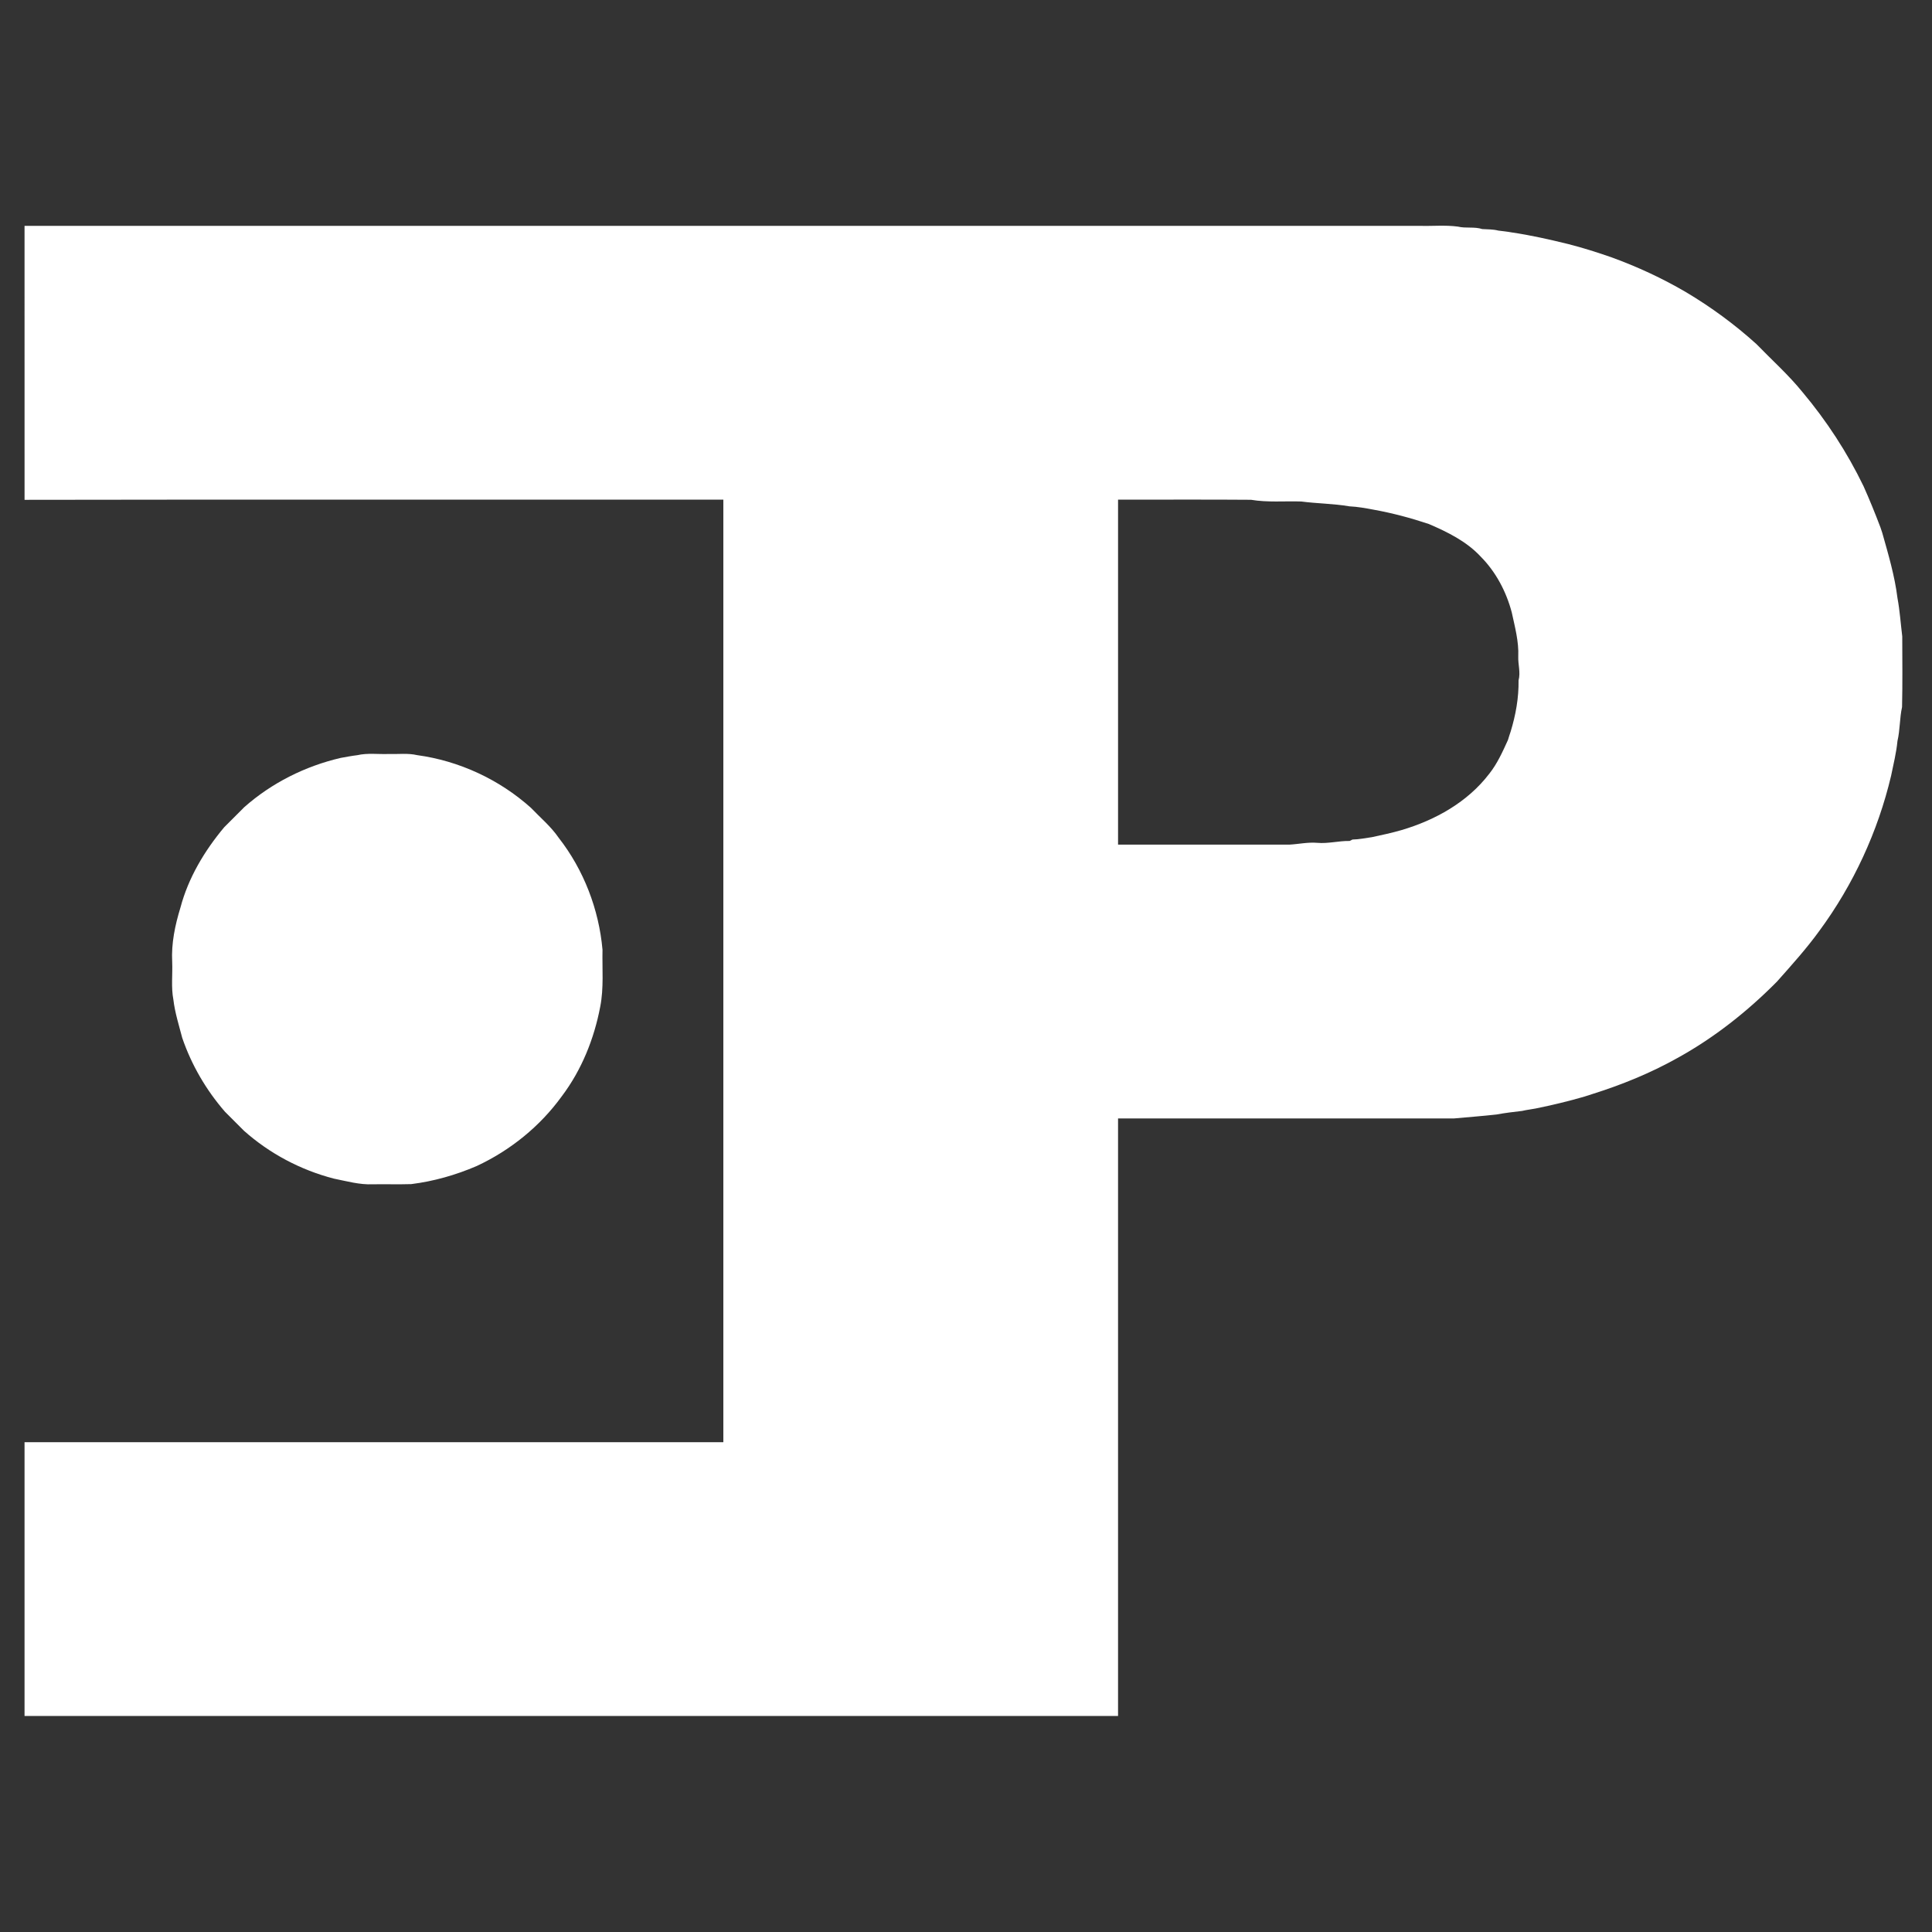 <?xml version="1.0" encoding="UTF-8" standalone="no"?>
<svg
   xmlns:dc="http://purl.org/dc/elements/1.1/"
   xmlns:cc="http://creativecommons.org/ns#"
   xmlns:rdf="http://www.w3.org/1999/02/22-rdf-syntax-ns#"
   xmlns:svg="http://www.w3.org/2000/svg"
   xmlns="http://www.w3.org/2000/svg"
   xmlns:sodipodi="http://sodipodi.sourceforge.net/DTD/sodipodi-0.dtd"
   xmlns:inkscape="http://www.inkscape.org/namespaces/inkscape"
   width="1000pt"
   height="1000pt"
   viewBox="0 0 1000 1000"
   version="1.1"
   id="svg10"
   sodipodi:docname="ep_logo_weiss_transparent.svg"
   inkscape:version="0.92.4 (5da689c313, 2019-01-14)">
  <rect x="0" y="0" width="1000" height="1000" fill="#333333" stroke="none"/>
  <defs
     id="defs14" />
  <sodipodi:namedview
     pagecolor="#ffffff"
     bordercolor="#666666"
     borderopacity="1"
     objecttolerance="10"
     gridtolerance="10"
     guidetolerance="10"
     inkscape:pageopacity="0"
     inkscape:pageshadow="2"
     inkscape:window-width="1920"
     inkscape:window-height="1057"
     id="namedview12"
     showgrid="false"
     inkscape:zoom="0.5006316"
     inkscape:cx="326.22188"
     inkscape:cy="609.99473"
     inkscape:window-x="-8"
     inkscape:window-y="-8"
     inkscape:window-maximized="1"
     inkscape:current-layer="svg10" />
  <g
     id="g863"
     style="fill:#ffffff"
     transform="matrix(1.04,0,0,1.04,-37.907,-29.423)">
    <path
       d="m 878.746,369.373 c 11.013,1.853 22.2,0.786 33.307,1.133 10.653,1.387 21.441,1.402 32.041,3.215 5.44,0.253 10.786,1.227 16.133,2.24 12.387,2.227 24.573,5.492 36.52,9.479 12.507,5.373 25.121,11.588 34.508,21.734 10.027,10.12 16.88,23.173 20.52,36.893 2.067,9.64 4.76,19.335 4.32,29.281 -0.2,5.333 1.626,10.572 0.199,15.865 0.173,11.533 -1.881,22.973 -5.254,33.986 -0.653,1.84 -1.212,3.708 -1.785,5.574 -3.533,7.76 -7.054,15.667 -12.4,22.387 -14.373,18.827 -35.827,30.787 -58.254,37.4 -6.453,1.867 -13.026,3.28 -19.586,4.68 -4.307,0.613 -8.573,1.506 -12.92,1.586 -0.467,0.24 -1.426,0.707 -1.906,0.947 -7.2,-0.133 -14.242,1.88 -21.455,1.24 -6.293,-0.547 -12.426,0.879 -18.652,1.199 -37.853,-0.013 -75.707,-0.014 -113.561,-0.014 0,-76.307 -0.013,-152.612 0,-228.932 14.707,0.04 29.414,0.003 44.119,-0.012 14.705,-0.015 29.407,-0.009 44.107,0.117 z M 64.88,187.587 c 308.587,-0.013 617.187,0 925.773,0 8.453,0.267 16.973,-0.627 25.387,0.507 5.307,1.28 10.907,-0.067 16.147,1.627 3.56,0.253 7.187,0.093 10.667,1.013 2.92,0.4 5.88,0.64 8.787,1.2 12.76,1.88 25.333,4.72 37.853,7.8 9.667,2.48 19.173,5.493 28.6,8.787 17.12,6.227 33.693,13.92 49.413,23.133 16.6,9.893 32.253,21.387 46.587,34.347 10.267,10.587 21.32,20.453 30.627,31.933 15.973,19.027 29.667,40.027 40.48,62.387 4.027,8.973 7.72,18.107 11.213,27.293 0.387,1.24 0.8,2.48 1.24,3.72 4.013,14.24 8.267,28.507 10.08,43.24 1.573,8.413 2.12,16.96 3.173,25.453 0.027,15.613 0.24,31.253 -0.133,46.88 -1.64,7.387 -1.293,15.107 -3.04,22.52 -0.747,7.8 -2.653,15.413 -4.227,23.08 -8.76,37.04 -25.027,72.267 -47.6,102.907 -8.6,11.88 -18.427,22.76 -28.147,33.693 -19.6,19.8 -41.693,37.293 -66.133,50.747 -17.867,10 -36.947,17.76 -56.467,23.893 -1.707,0.56 -3.4,1.08 -5.093,1.64 -10.68,3.133 -21.52,5.68 -32.427,7.92 -2.973,0.587 -6,0.88 -8.933,1.6 -5.72,0.653 -11.453,1.347 -17.107,2.387 -9.4,1.053 -18.813,1.733 -28.2,2.613 -74.293,-0.027 -148.587,-0.013 -222.88,-0.013 0,132.173 0,264.36 0,396.533 -241.88,0 -483.76,0 -725.64,0 -0.013,-60.56 -0.013,-121.12 0,-181.68 154.573,-0.013 309.147,0 463.72,0 0.027,-208.493 0.027,-416.987 0,-625.48 -154.573,0.107 -309.147,-0.16 -463.707,0.133 -0.04,-60.6 -0.013,-121.213 -0.013,-181.813 z"
       style="fill:#ffffff;fill-opacity:1;fill-rule:evenodd;stroke-width:1.333"
       transform="scale(0.75)"
       id="path6"
       inkscape:connector-curvature="0" />
    <path
       id="path8"
       d="m 205.98,405.5 c 2.75,-0.49 5.5,-1.03 8.28,-1.36 5.15,-1.19 10.49,-0.39 15.73,-0.6 4.68,0.16 9.44,-0.5 14.05,0.57 20.93,2.85 40.89,12.11 56.62,26.2 4.7,4.93 10.01,9.33 13.88,14.99 12.44,15.94 19.98,35.57 21.77,55.68 -0.2,9.45 0.7,18.99 -1.13,28.32 -3.04,16.02 -9.28,31.54 -19.13,44.59 -10.82,14.97 -25.64,26.94 -42.37,34.73 -10.37,4.46 -21.34,7.59 -32.55,8.99 -6.36,0.2 -12.72,-0.01 -19.08,0.09 -6.62,0.3 -13.05,-1.54 -19.47,-2.83 -16.51,-4.28 -31.95,-12.45 -44.69,-23.79 -3.14,-3.19 -6.32,-6.34 -9.49,-9.5 -9.34,-10.76 -16.64,-23.26 -21.26,-36.76 -1.64,-6.29 -3.63,-12.52 -4.4,-19 -1.19,-6.19 -0.33,-12.53 -0.59,-18.78 -0.5,-9.19 1.42,-18.3 4.1,-27.04 3.92,-14.82 11.98,-28.27 21.76,-39.97 3.33,-3.35 6.67,-6.69 10.02,-10.03 13.62,-12.04 30.26,-20.38 47.95,-24.5 z"
       style="fill:#ffffff"
       inkscape:connector-curvature="0" />
  </g>
</svg>
